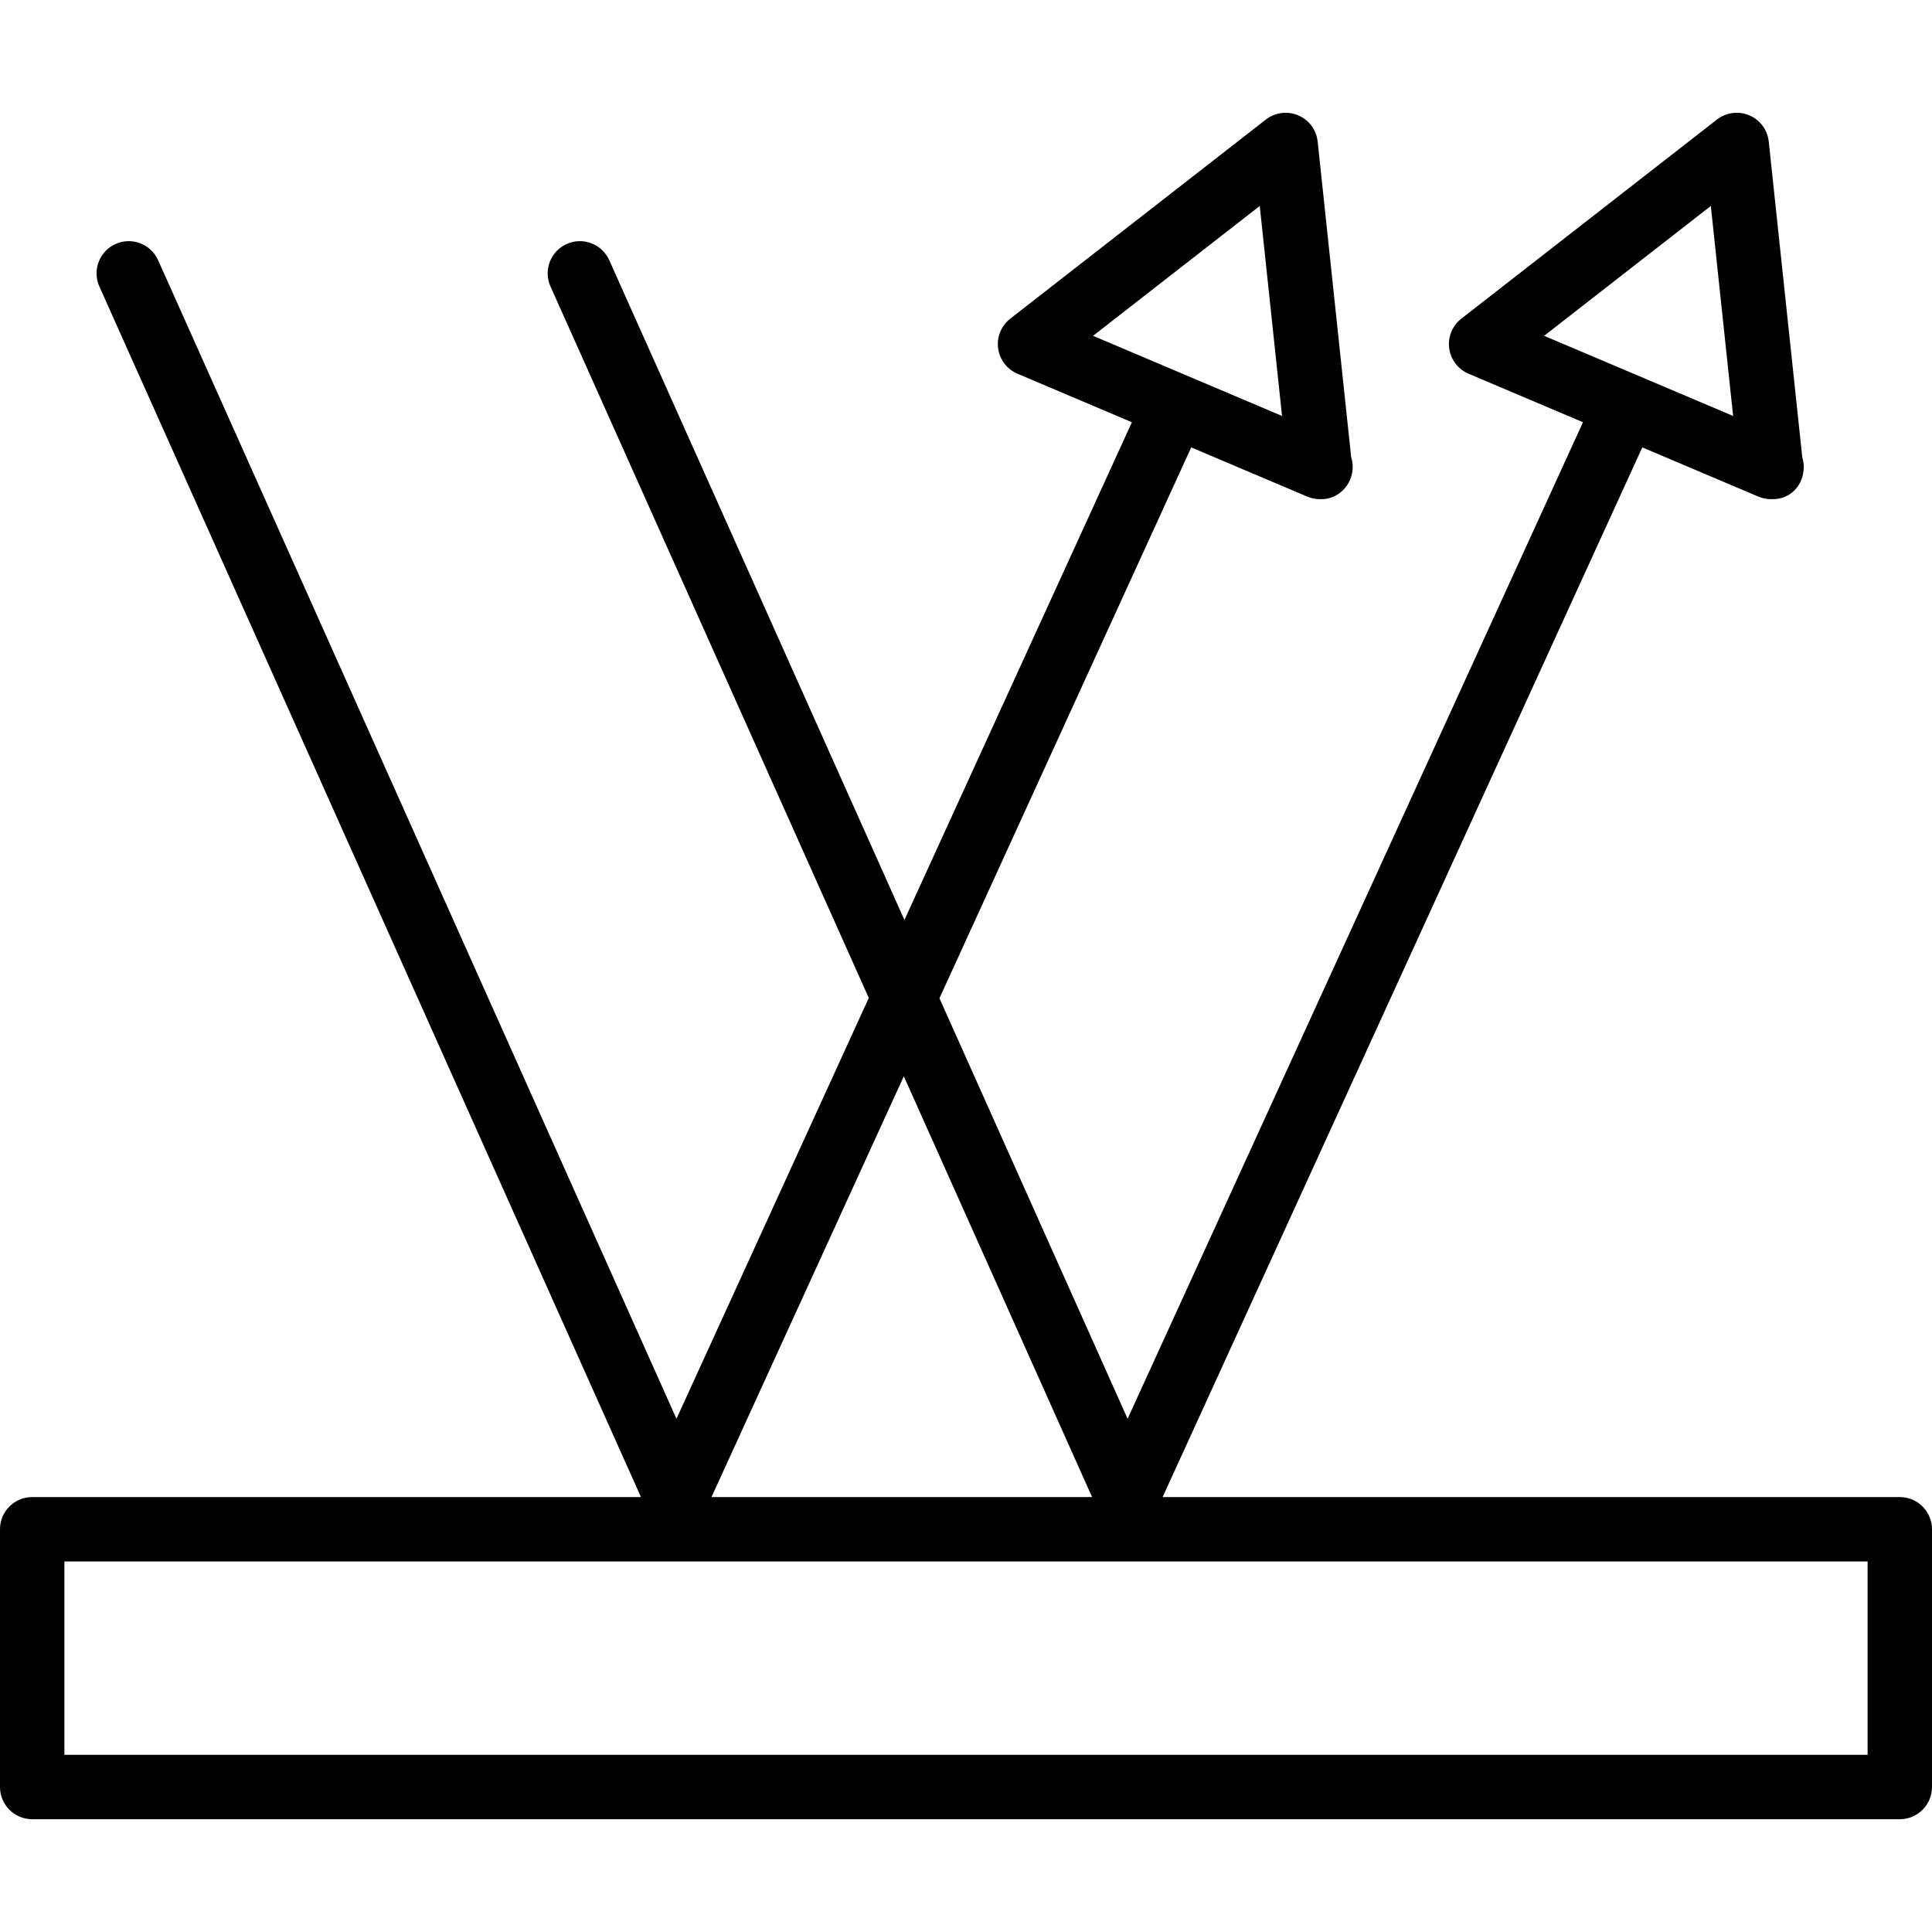 <?xml version="1.0" encoding="iso-8859-1"?>
<!-- Generator: Adobe Illustrator 19.0.0, SVG Export Plug-In . SVG Version: 6.00 Build 0)  -->
<svg version="1.1" id="Capa_1" xmlns="http://www.w3.org/2000/svg" xmlns:xlink="http://www.w3.org/1999/xlink" x="0px" y="0px"
	 viewBox="0 0 512 512" style="enable-background:new 0 0 512 512;" xml:space="preserve">
<g>
	<g>
		<path d="M503.467,396.738H308.107l127.117-278.174l30.755,13.041c1.075,0.454,2.204,0.679,3.333,0.679c0.029,0,0.058,0,0.087,0
			c5.108,0.196,8.617-3.792,8.617-8.533c0-0.9-0.137-1.767-0.396-2.579l-8.883-83.654c-0.329-3.083-2.3-5.742-5.154-6.954
			c-2.846-1.204-6.138-0.783-8.579,1.121l-67.738,52.767c-2.383,1.858-3.608,4.842-3.217,7.842c0.396,3,2.346,5.567,5.129,6.746
			l30.326,12.859l-120.68,264.091l-49.859-111.441l66.717-145.983l30.755,13.041c1.075,0.454,2.204,0.679,3.333,0.679
			c0.029,0,0.058,0,0.087,0c4.75,0.196,8.617-3.792,8.617-8.533c0-0.9-0.138-1.767-0.396-2.579l-8.883-83.654
			c-0.329-3.083-2.3-5.742-5.154-6.954c-2.85-1.204-6.137-0.783-8.579,1.121l-67.737,52.767c-2.383,1.858-3.608,4.842-3.217,7.842
			c0.396,3,2.346,5.567,5.129,6.746l30.326,12.859l-60.28,131.901L161.463,68.963c-1.925-4.308-6.992-6.242-11.271-4.304
			c-4.304,1.921-6.229,6.971-4.304,11.271l84.349,188.538l-50.966,111.52L41.908,68.963c-1.925-4.308-6.992-6.242-11.271-4.304
			c-4.304,1.921-6.229,6.971-4.304,11.271l143.525,320.808H8.533c-4.713,0-8.533,3.821-8.533,8.533v68.308
			c0,4.713,3.821,8.533,8.533,8.533h494.933c4.713,0,8.533-3.821,8.533-8.533v-68.308C512,400.559,508.179,396.738,503.467,396.738z
			 M409.208,88.997l44.179-34.417l5.908,55.654L409.208,88.997z M289.667,88.997l44.179-34.417l5.908,55.654L289.667,88.997z
			 M239.52,285.218l49.893,111.521H188.553L239.52,285.218z M494.933,465.047H17.067v-51.242h477.867V465.047z"/>
	</g>
</g>
<g>
</g>
<g>
</g>
<g>
</g>
<g>
</g>
<g>
</g>
<g>
</g>
<g>
</g>
<g>
</g>
<g>
</g>
<g>
</g>
<g>
</g>
<g>
</g>
<g>
</g>
<g>
</g>
<g>
</g>
</svg>
